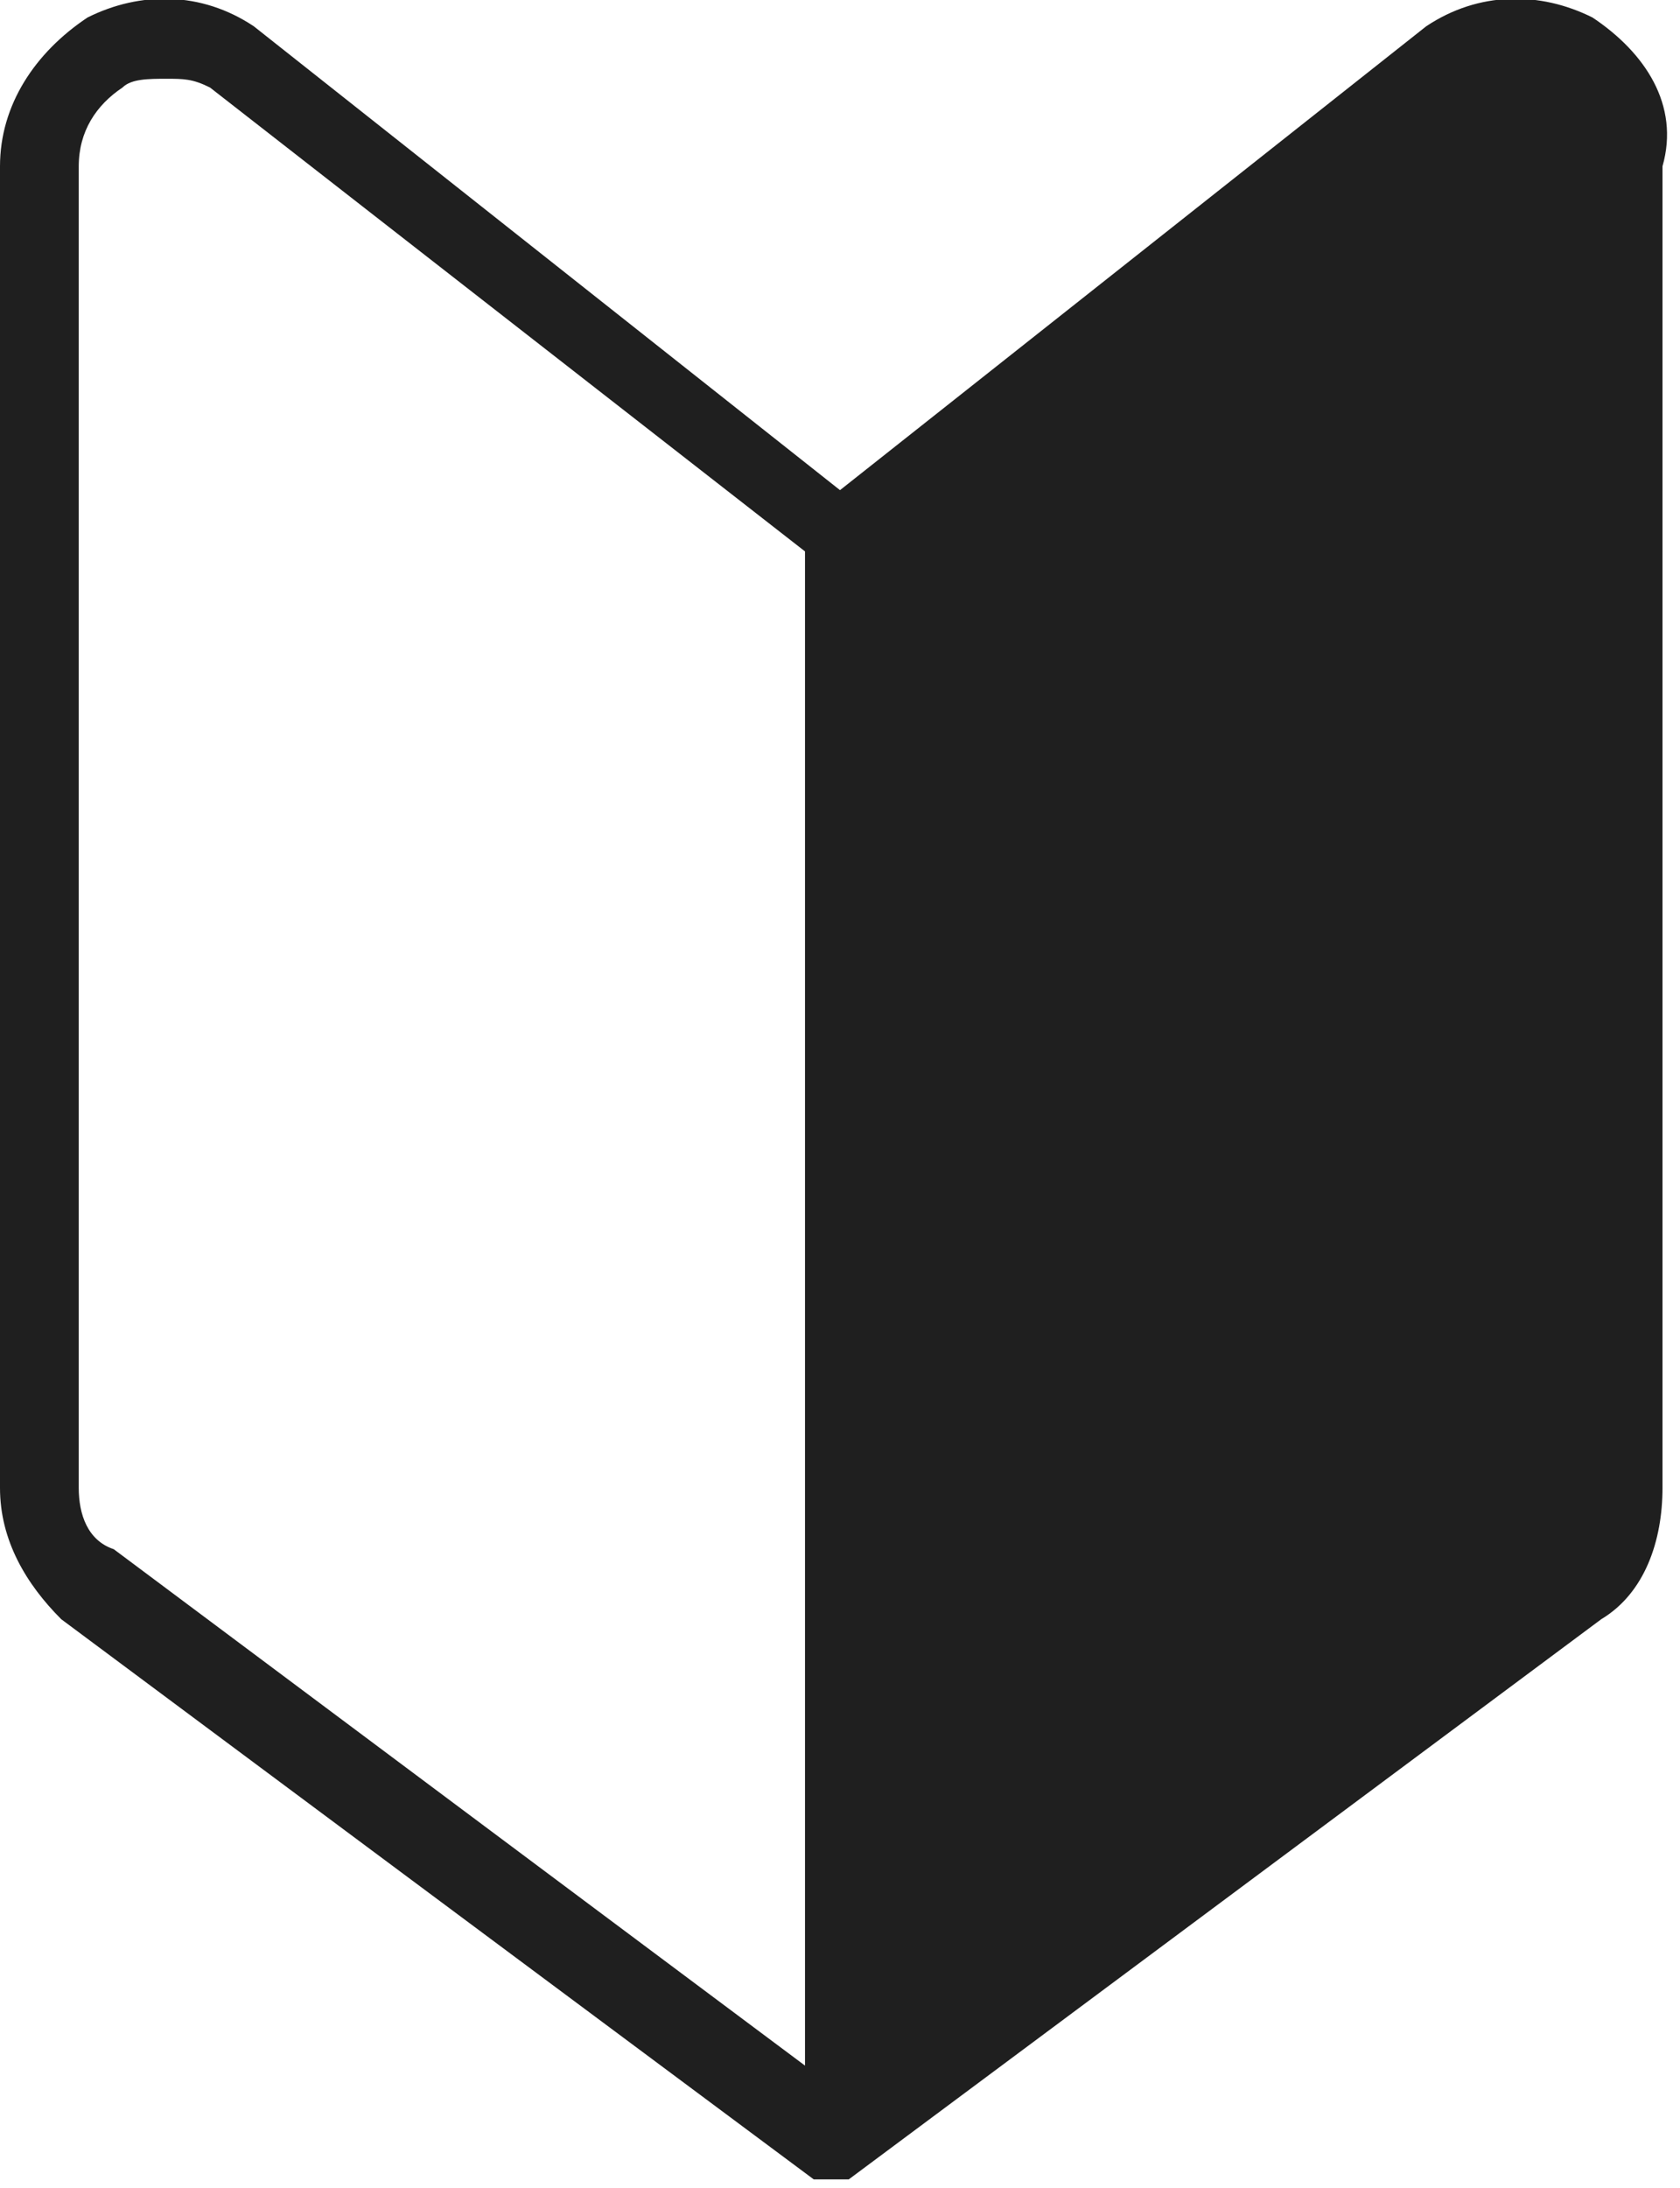 <?xml version="1.0" encoding="utf-8"?>
<!-- Generator: Adobe Illustrator 27.7.0, SVG Export Plug-In . SVG Version: 6.00 Build 0)  -->
<svg version="1.1" id="レイヤー_1" xmlns="http://www.w3.org/2000/svg" xmlns:xlink="http://www.w3.org/1999/xlink" x="0px"
	 y="0px" viewBox="0 0 19.2 25" style="enable-background:new 0 0 19.2 25;" xml:space="preserve">
<style type="text/css">
	.st0{fill:#1F1F1F;}
</style>
<path class="st0" d="M18.2,0.2c-0.6-0.3-1.3-0.3-1.9,0.1c0,0,0,0,0,0L9.6,5.6L2.9,0.3c0,0,0,0,0,0C2.3-0.1,1.6-0.1,1,0.2
	C0.4,0.6,0,1.2,0,1.9V17c0,0.6,0.3,1.1,0.7,1.5l8.6,6.4c0,0,0,0,0,0c0,0,0,0,0,0c0,0,0,0,0,0c0,0,0,0,0,0c0,0,0,0,0,0c0,0,0,0,0.1,0
	c0,0,0,0,0,0c0,0,0.1,0,0.1,0c0,0,0,0,0,0c0,0,0,0,0,0c0,0,0,0,0,0c0,0,0,0,0,0c0,0,0.1,0,0.1,0c0,0,0,0,0,0c0,0,0.1,0,0.1,0
	c0,0,0,0,0,0c0,0,0,0,0,0c0,0,0,0,0,0c0,0,0,0,0,0c0,0,0,0,0,0l8.6-6.4c0.5-0.3,0.7-0.9,0.7-1.5V1.9C19.2,1.2,18.8,0.6,18.2,0.2z
	 M0.9,17V1.9c0-0.4,0.2-0.7,0.5-0.9c0.1-0.1,0.3-0.1,0.5-0.1c0.2,0,0.3,0,0.5,0.1l6.8,5.3v17.3l-7.9-5.9C1,17.6,0.9,17.3,0.9,17z"/>
</svg>
